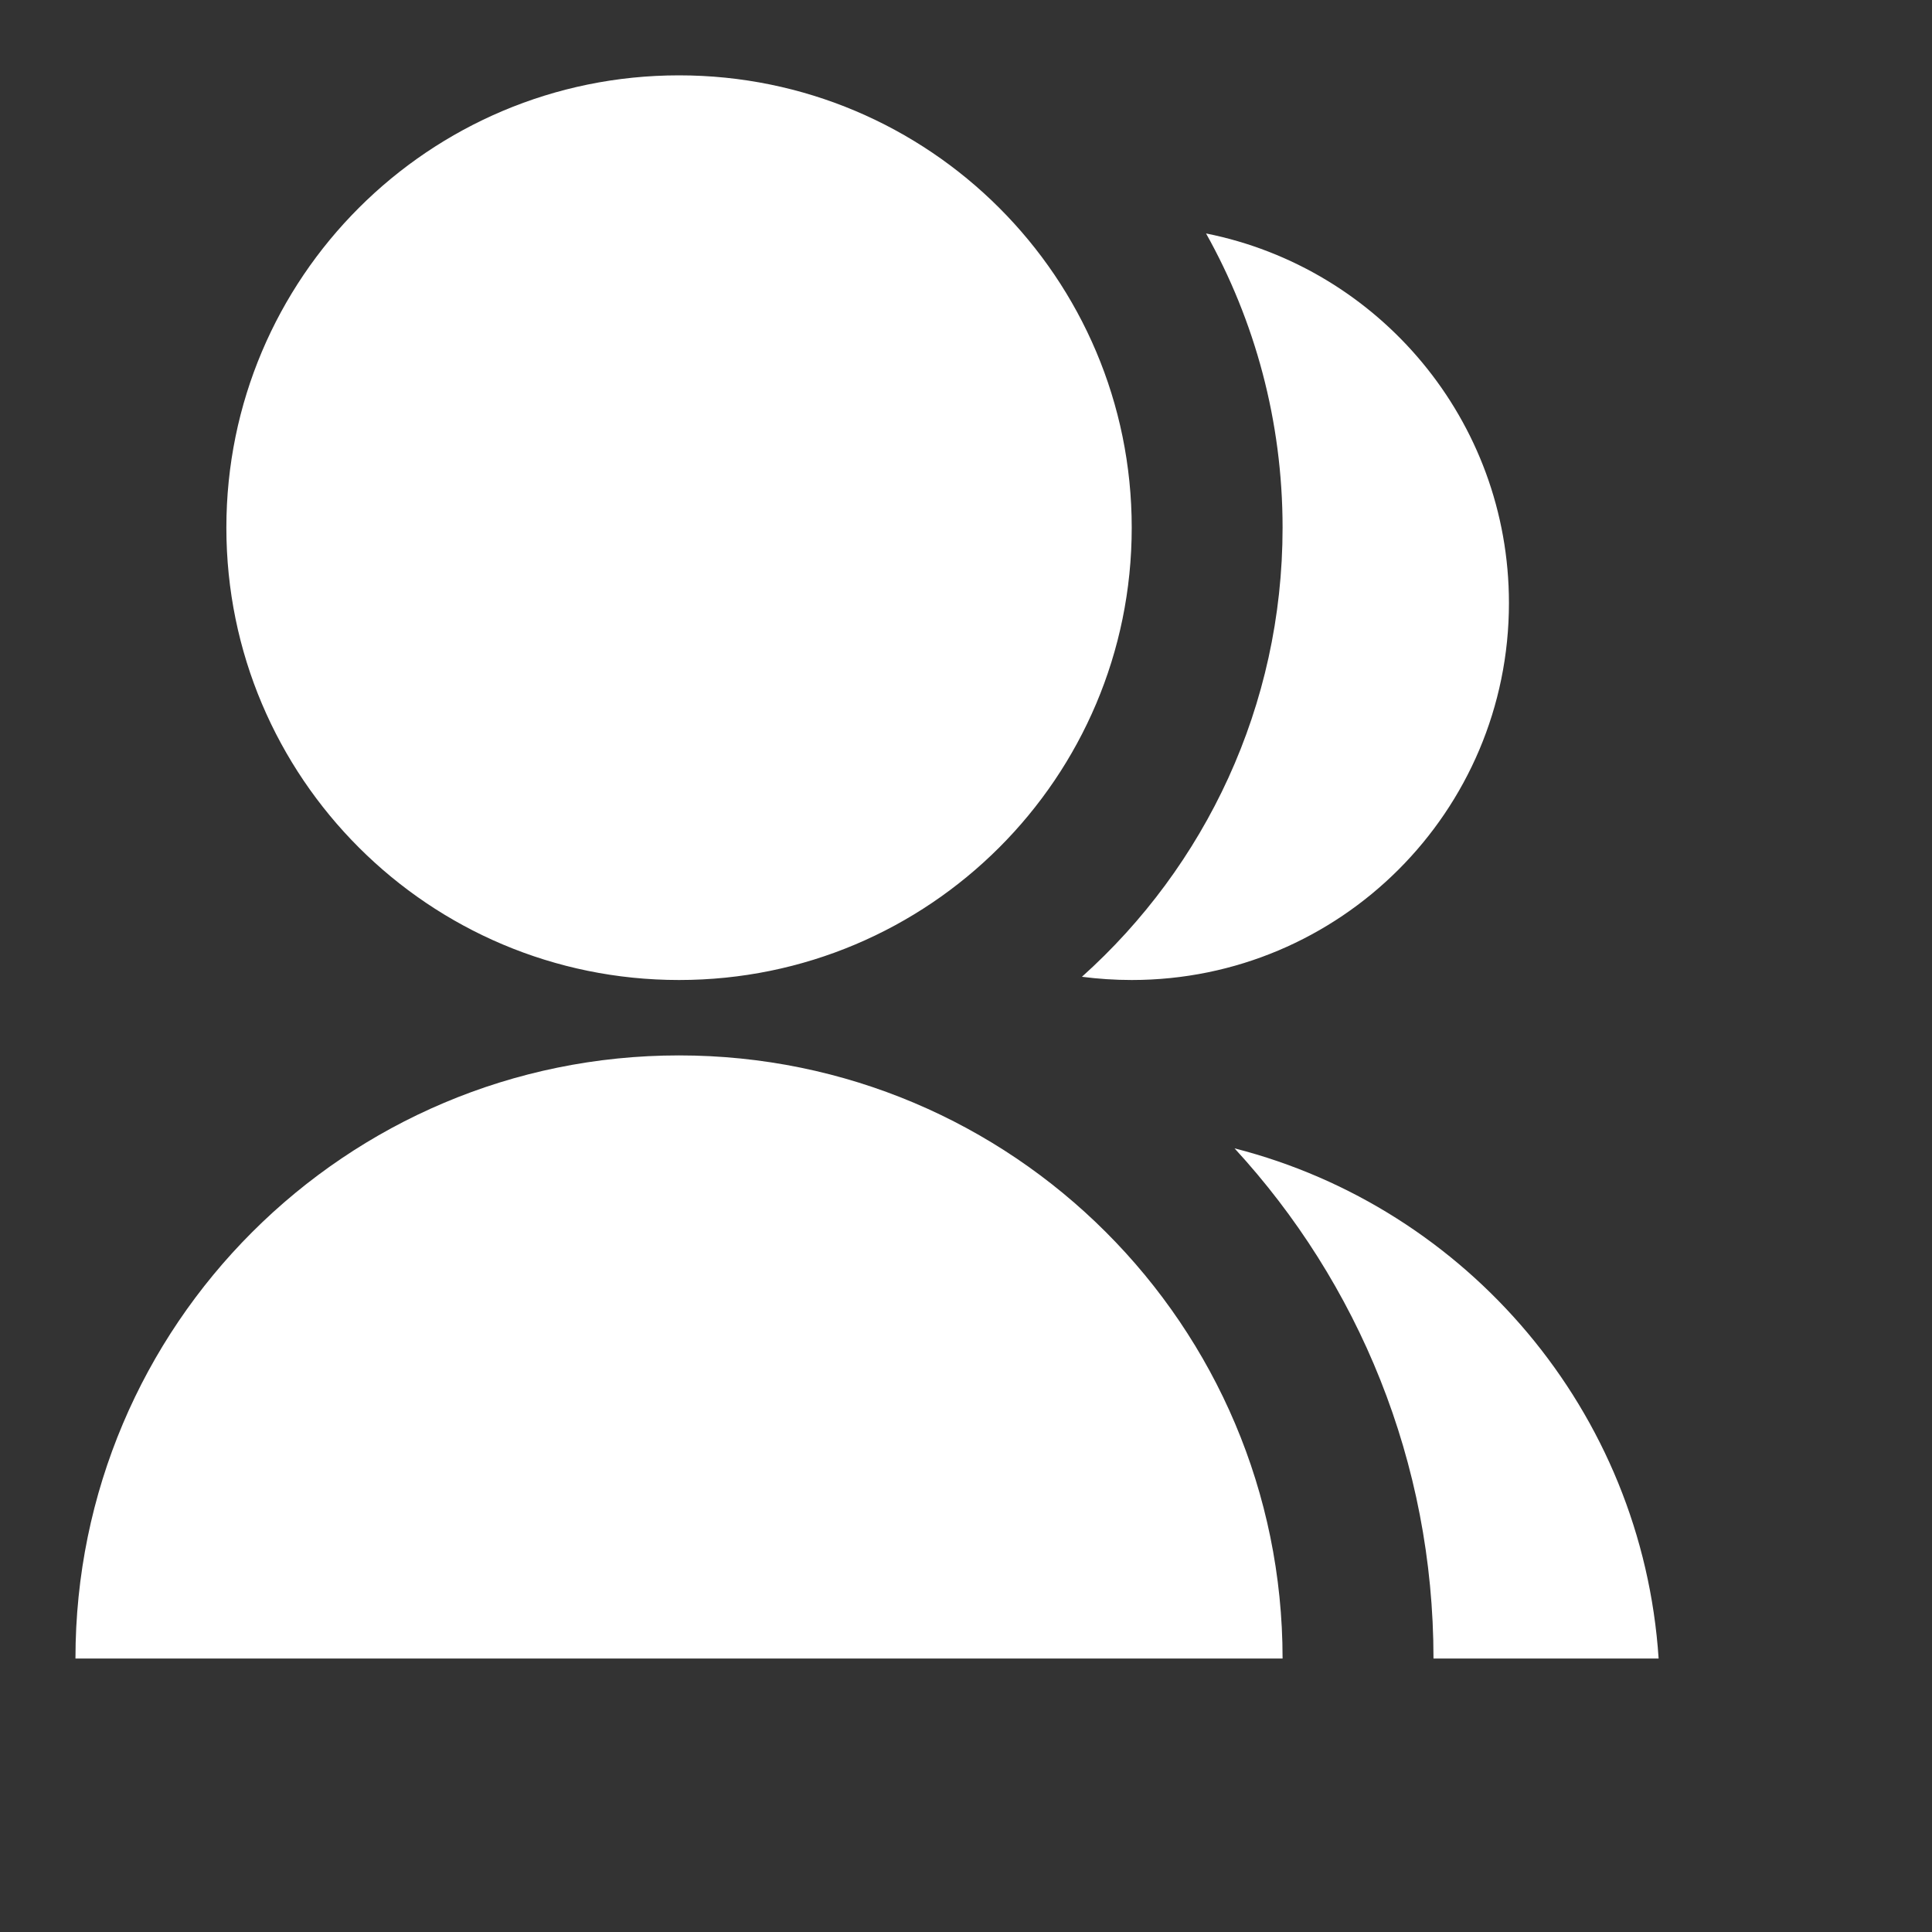 <svg width="36" height="36" viewBox="0 0 36 36" fill="none" xmlns="http://www.w3.org/2000/svg">
<rect x="0" y="0" width="36" height="36" fill="#333333" stroke="none"/>
<path d="M1.406 30.904C1.406 24.697 6.442 19.666 12.653 19.666C18.864 19.666 23.899 24.697 23.899 30.904H1.406ZM12.653 18.261C7.993 18.261 4.218 14.489 4.218 9.833C4.218 5.176 7.993 1.404 12.653 1.404C17.313 1.404 21.088 5.176 21.088 9.833C21.088 14.489 17.313 18.261 12.653 18.261ZM23.004 21.398C27.341 22.506 30.602 26.301 30.906 30.904H26.711C26.711 27.238 25.306 23.899 23.004 21.398ZM20.16 18.201C22.456 16.143 23.899 13.156 23.899 9.833C23.899 7.842 23.381 5.972 22.473 4.35C25.692 4.992 28.117 7.83 28.117 11.237C28.117 15.118 24.971 18.261 21.088 18.261C20.773 18.261 20.464 18.24 20.16 18.201Z" fill="white"/>
</svg>

